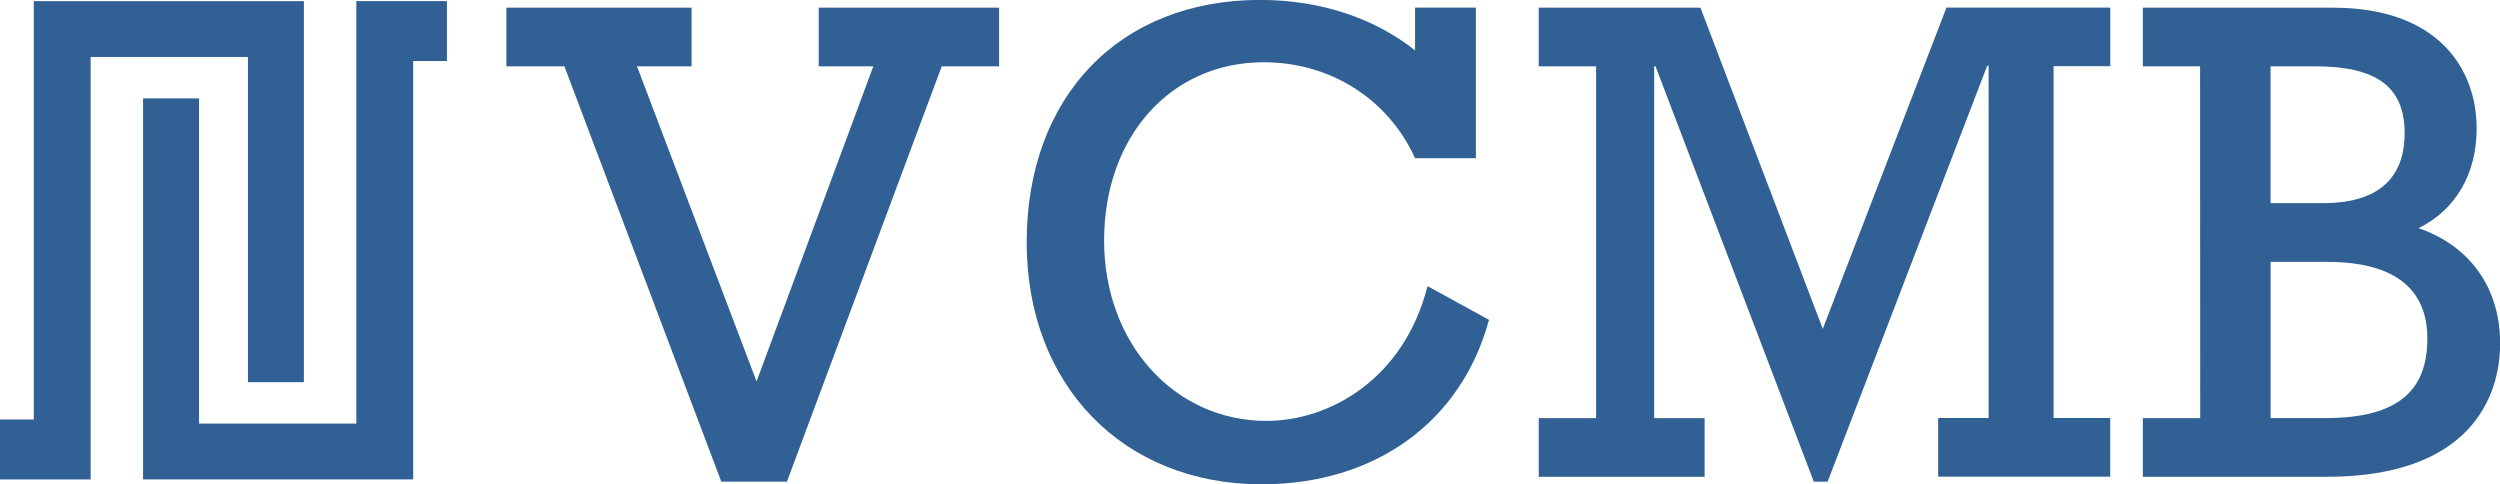 <svg xmlns="http://www.w3.org/2000/svg" viewBox="0 0 938 181.75"><path d="M211.76,24.88H190v-22h69.49v22H239l44.86,118.23L327.67,24.88H307.19v-22h67.67v22H353.34L295.26,180.71H270.63Z" style="fill:#316094"/><path d="M558.67,120c-10.37,38.37-42.78,61.71-85.3,61.71-52.12,0-88.16-37.33-88.16-90.74,0-54.71,34.74-91,87.64-91,22.3,0,42.78,6.74,58.08,18.93V2.84h22.82V59.36H530.93c-10.11-22.3-31.89-36-56.78-36-35,0-59.89,28-59.89,66.89,0,38.37,26.19,67.67,60.93,67.67,23.85,0,51.6-15.82,60.42-50.56Z" style="fill:#316094"/><path d="M598.86,24.88H577.34v-22H638L683.91,123.4,730.32,2.84h61.45v22H770.5v132h21.26v22H727.2v-22h18.93V24.63h-.52L685.72,180.72h-5.18L621.16,24.89h-.52v132h18.93v22H577.34v-22h21.52Z" style="fill:#316094"/><path d="M825.47,24.88H804v-22h71.3c39.15,0,53.94,22.56,53.94,45.37,0,17.11-8,30.6-21.79,37.34,19.45,6.74,30.6,22.56,30.6,43.3,0,20.22-11.41,50-65.08,50H804v-22h21.52Zm46.16,51.34c23.85,0,30.59-12.44,30.59-26.19,0-17.37-10.37-25.15-33.71-25.15H851.92V76.22Zm1,80.64c27.49,0,38.12-10.63,38.12-29.82,0-14.52-7.52-28.78-37.59-28.78H851.93v58.6Z" style="fill:#316094"/><polygon points="93.02 143.39 114.02 143.39 114.02 21.37 114.02 0.43 34.01 0.43 12.67 0.43 12.67 157.4 0 157.4 0 179.89 34.01 179.89 34.01 163.4 34.01 157.4 34.01 21.37 93.02 21.37 93.02 143.39" style="fill:#316094"/><polygon points="167.69 0.41 133.69 0.41 133.69 16.9 133.69 22.9 133.69 158.93 74.68 158.93 74.68 36.91 53.68 36.91 53.68 158.93 53.68 179.87 133.69 179.87 155.03 179.87 155.03 22.9 167.69 22.9 167.69 0.41" style="fill:#316094"/></svg>
